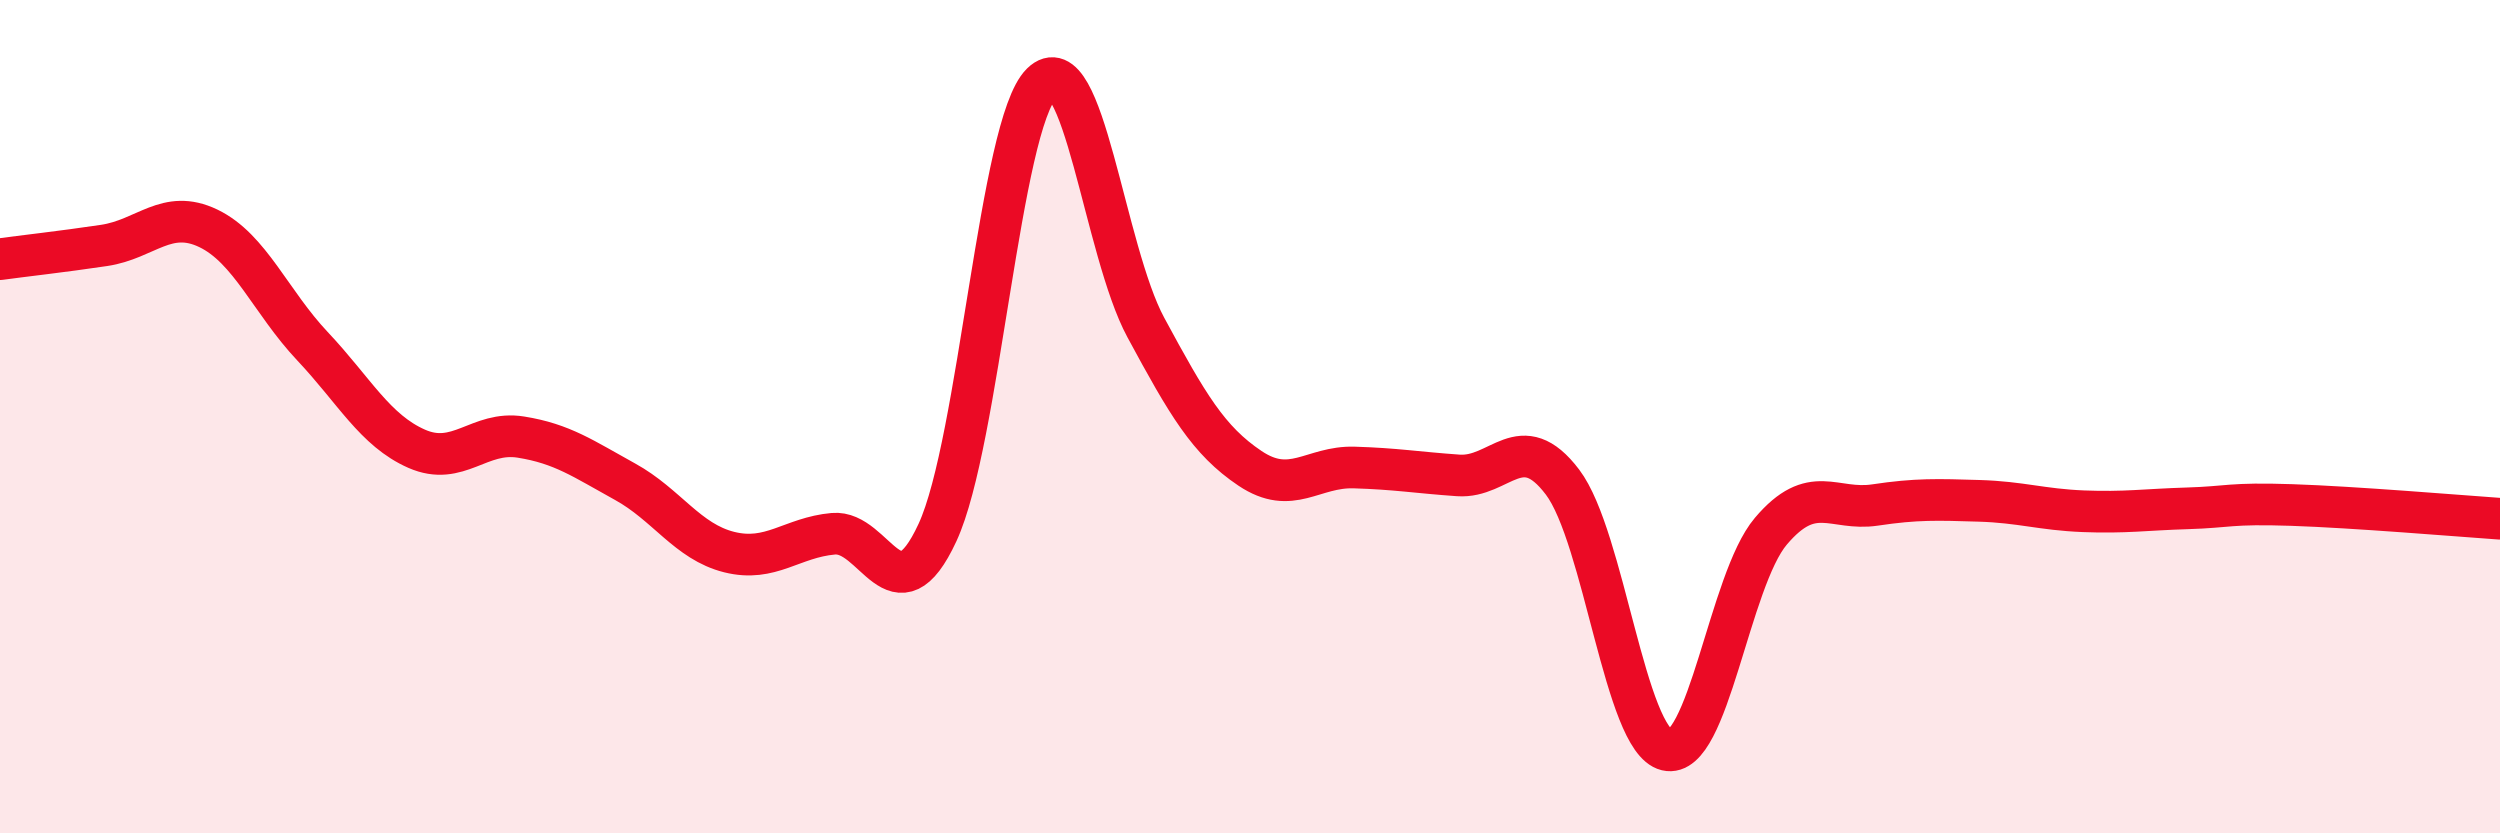 
    <svg width="60" height="20" viewBox="0 0 60 20" xmlns="http://www.w3.org/2000/svg">
      <path
        d="M 0,6.22 C 0.5,6.15 1.5,6.04 2.5,5.89 C 3.5,5.74 4,5 5,5.48 C 6,5.96 6.5,7.25 7.5,8.31 C 8.5,9.37 9,10.33 10,10.77 C 11,11.21 11.5,10.33 12.5,10.49 C 13.5,10.65 14,11.01 15,11.56 C 16,12.11 16.5,13 17.5,13.25 C 18.5,13.5 19,12.9 20,12.81 C 21,12.72 21.5,14.94 22.5,12.78 C 23.5,10.62 24,2.98 25,2 C 26,1.02 26.5,6.01 27.5,7.86 C 28.5,9.71 29,10.57 30,11.24 C 31,11.91 31.5,11.19 32.5,11.22 C 33.5,11.25 34,11.34 35,11.41 C 36,11.48 36.5,10.25 37.5,11.57 C 38.5,12.89 39,17.76 40,18 C 41,18.24 41.5,13.93 42.5,12.75 C 43.5,11.57 44,12.27 45,12.12 C 46,11.97 46.5,11.99 47.5,12.02 C 48.5,12.05 49,12.23 50,12.27 C 51,12.31 51.5,12.23 52.5,12.2 C 53.5,12.17 53.5,12.07 55,12.12 C 56.5,12.17 59,12.38 60,12.45L60 20L0 20Z"
        fill="#EB0A25"
        opacity="0.1"
        stroke-linecap="round"
        stroke-linejoin="round"
      />
      <path
        d="M 0,6.22 C 0.5,6.15 1.5,6.04 2.5,5.89 C 3.5,5.74 4,5 5,5.48 C 6,5.96 6.5,7.25 7.5,8.31 C 8.5,9.37 9,10.33 10,10.77 C 11,11.21 11.5,10.33 12.5,10.49 C 13.5,10.65 14,11.01 15,11.56 C 16,12.11 16.5,13 17.5,13.25 C 18.5,13.5 19,12.9 20,12.81 C 21,12.72 21.5,14.94 22.5,12.78 C 23.5,10.62 24,2.98 25,2 C 26,1.02 26.5,6.01 27.5,7.86 C 28.5,9.71 29,10.57 30,11.24 C 31,11.91 31.5,11.19 32.5,11.22 C 33.5,11.25 34,11.34 35,11.41 C 36,11.48 36.5,10.25 37.5,11.57 C 38.5,12.89 39,17.76 40,18 C 41,18.24 41.5,13.93 42.5,12.75 C 43.5,11.57 44,12.27 45,12.12 C 46,11.97 46.5,11.99 47.5,12.02 C 48.5,12.05 49,12.23 50,12.27 C 51,12.31 51.5,12.23 52.5,12.2 C 53.5,12.17 53.5,12.07 55,12.12 C 56.5,12.17 59,12.38 60,12.45"
        stroke="#EB0A25"
        stroke-width="1"
        fill="none"
        stroke-linecap="round"
        stroke-linejoin="round"
      />
    </svg>
  